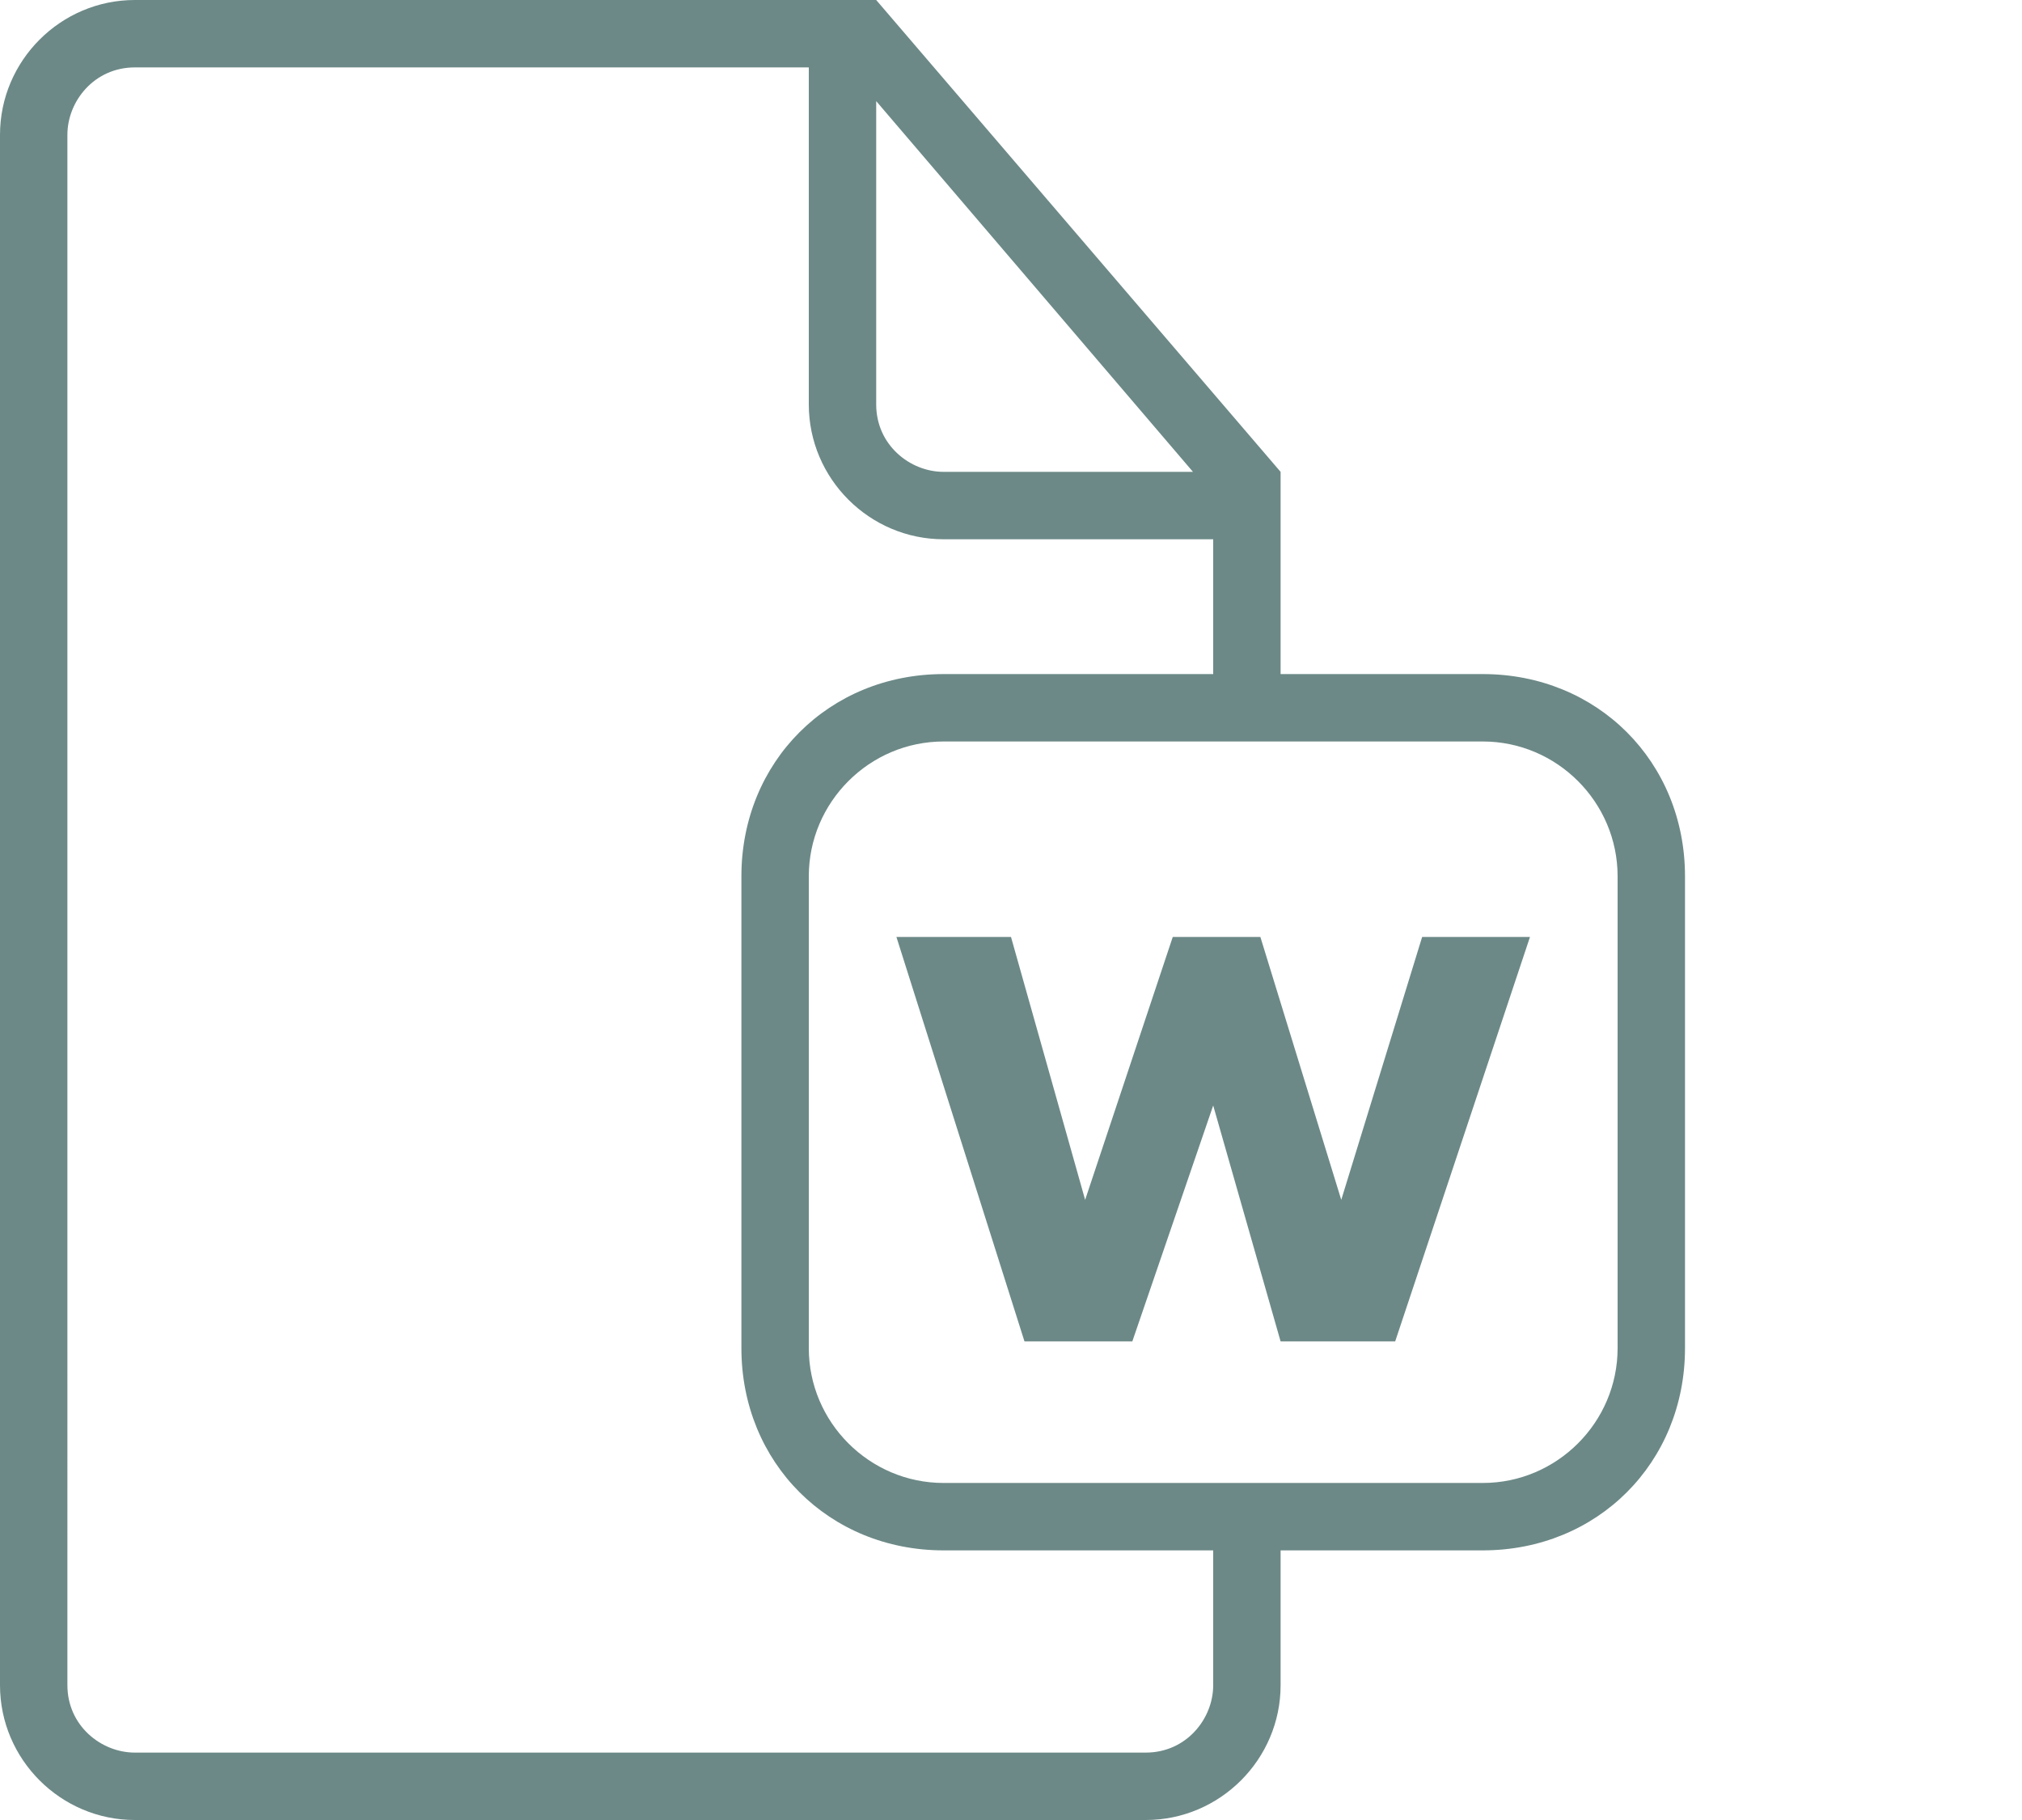 <?xml version="1.0" encoding="utf-8"?>
<!-- Generator: Adobe Illustrator 24.2.1, SVG Export Plug-In . SVG Version: 6.00 Build 0)  -->
<svg version="1.1" id="Layer_1" xmlns:sketch="http://www.bohemiancoding.com/sketch/ns"
	 xmlns="http://www.w3.org/2000/svg" xmlns:xlink="http://www.w3.org/1999/xlink" x="0px" y="0px" viewBox="0 0 30 27"
	 style="enable-background:new 0 0 30 27;" xml:space="preserve">
<style type="text/css">
	.st0{fill-rule:evenodd;clip-rule:evenodd;fill:#6C8987;}
</style>
<desc></desc>
<g id="Page-1">
	<g id="icon-70-document-file-pdf">
		<path id="document-file-pdf" class="st0" d="M19,10V7l0,0l-6-7H2C0.9,0,0,0.9,0,2v23c0,1.1,0.9,2,2,2h15c1.1,0,2-0.9,2-2v-2h3
			c1.7,0,3-1.3,3-3v-7c0-1.7-1.3-3-3-3H19L19,10L19,10z M18,23v2c0,0.5-0.4,1-1,1H2c-0.5,0-1-0.4-1-1V2c0-0.5,0.4-1,1-1h10v5
			c0,1.1,0.9,2,2,2h4v2h-4c-1.7,0-3,1.3-3,3v7c0,1.7,1.3,3,3,3H18L18,23L18,23z M13,1.5V6c0,0.6,0.5,1,1,1h3.7L13,1.5L13,1.5z
			 M14,11c-1.1,0-2,0.9-2,2v7c0,1.1,0.9,2,2,2h8c1.1,0,2-0.9,2-2v-7c0-1.1-0.9-2-2-2H14L14,11z"/>
	</g>
</g>
<path class="st0" d="M22.7,13.9l-2,6h-1.7L18,16.4l-1.2,3.5h-1.6l-1.9-6H15l1.1,3.9l1.3-3.9h1.3l1.2,3.9l1.2-3.9H22.7"/>
</svg>
